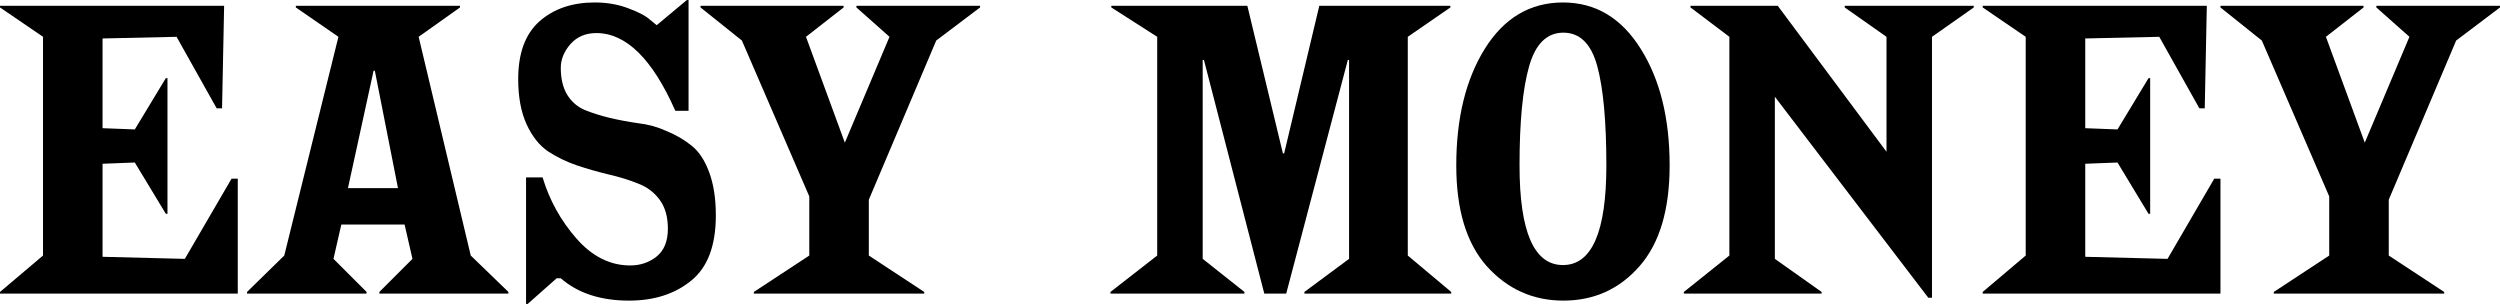 <?xml version="1.0" encoding="UTF-8" standalone="no"?> <svg xmlns:dc="http://purl.org/dc/elements/1.1/" xmlns:cc="http://creativecommons.org/ns#" xmlns:rdf="http://www.w3.org/1999/02/22-rdf-syntax-ns#" xmlns:svg="http://www.w3.org/2000/svg" xmlns="http://www.w3.org/2000/svg" xmlns:sodipodi="http://sodipodi.sourceforge.net/DTD/sodipodi-0.dtd" xmlns:inkscape="http://www.inkscape.org/namespaces/inkscape" width="426.576mm" height="51.858mm" viewBox="0 0 426.576 51.858" version="1.1" id="svg3009"><defs id="defs3003"></defs><g id="layer1" transform="translate(251.783,-119.15)"><g aria-label="EASY MONEY" style="font-style:normal;font-variant:normal;font-weight:normal;font-stretch:normal;font-size:70.556px;line-height:1;font-family:ChiselW01-Regular;-inkscape-font-specification:ChiselW01-Regular;letter-spacing:0px;word-spacing:0px;fill:#000000;fill-opacity:1;stroke:none;stroke-width:0.265" id="text3556"><path d="m -211.213,169.244 h -40.569 v -0.282 l 7.338,-6.209 v -37.324 l -7.338,-5.009 v -0.282 h 38.241 l -0.353,17.498 h -0.917 l -6.844,-12.206 -12.629,0.282 v 15.311 l 5.503,0.212 5.292,-8.749 h 0.282 v 23.142 h -0.282 l -5.292,-8.749 -5.503,0.212 v 15.875 l 14.041,0.353 7.973,-13.688 h 1.058 z" style="font-style:normal;font-variant:normal;font-weight:normal;font-stretch:normal;font-family:'FONTSPRING DEMO - Spike Bold';-inkscape-font-specification:'FONTSPRING DEMO - Spike Bold, ';stroke-width:0.265" id="path3558"></path><path d="m -165.037,169.244 h -22.013 v -0.282 l 5.644,-5.644 -1.341,-5.856 h -10.795 l -1.341,5.856 5.644,5.644 v 0.282 h -20.391 v -0.282 l 6.35,-6.209 9.243,-37.324 -7.267,-5.009 v -0.282 h 28.011 v 0.282 l -7.056,5.009 8.89,37.324 6.421,6.209 z m -18.838,-17.992 -3.951,-20.038 h -0.212 l -4.374,20.038 z" style="font-style:normal;font-variant:normal;font-weight:normal;font-stretch:normal;font-family:'FONTSPRING DEMO - Spike Bold';-inkscape-font-specification:'FONTSPRING DEMO - Spike Bold, ';stroke-width:0.265" id="path3560"></path><path d="m -156.096,166.633 h -0.706 l -4.939,4.374 h -0.282 v -21.59 h 2.822 q 1.764,5.856 5.786,10.442 4.022,4.586 9.172,4.586 2.54,0 4.445,-1.482 1.976,-1.552 1.976,-4.798 0,-3.034 -1.411,-4.939 -1.411,-1.905 -3.669,-2.752 -2.258,-0.917 -5.009,-1.552 -2.681,-0.635 -5.433,-1.552 -2.681,-0.917 -4.939,-2.399 -2.258,-1.552 -3.669,-4.657 -1.411,-3.104 -1.411,-7.691 0,-6.562 3.598,-9.807 3.669,-3.246 9.454,-3.246 3.104,0 5.715,0.988 2.681,0.988 3.739,1.976 l 1.129,0.917 5.151,-4.304 h 0.282 v 18.909 h -2.258 q -5.856,-13.264 -13.476,-13.264 -2.752,0 -4.445,1.905 -1.623,1.905 -1.623,4.022 0,2.822 1.129,4.657 1.129,1.764 2.963,2.54 1.905,0.776 4.233,1.341 2.399,0.564 4.868,0.917 2.54,0.282 4.868,1.341 2.399,0.988 4.233,2.469 1.905,1.482 3.034,4.586 1.129,3.034 1.129,7.338 0,7.761 -4.233,11.148 -4.163,3.387 -10.583,3.387 -7.267,0 -11.642,-3.81 z" style="font-style:normal;font-variant:normal;font-weight:normal;font-stretch:normal;font-family:'FONTSPRING DEMO - Spike Bold';-inkscape-font-specification:'FONTSPRING DEMO - Spike Bold, ';stroke-width:0.265" id="path3562"></path><path d="m -94.079,169.244 h -29.069 v -0.282 l 9.454,-6.209 v -10.089 l -11.501,-26.599 -7.056,-5.644 v -0.282 h 24.412 v 0.282 l -6.421,5.009 6.632,18.062 7.62,-18.062 -5.644,-5.009 v -0.282 h 21.096 v 0.282 l -7.479,5.644 -11.501,27.164 v 9.525 l 9.454,6.209 z" style="font-style:normal;font-variant:normal;font-weight:normal;font-stretch:normal;font-family:'FONTSPRING DEMO - Spike Bold';-inkscape-font-specification:'FONTSPRING DEMO - Spike Bold, ';stroke-width:0.265" id="path3564"></path><path d="m -4.164,169.244 h -25.047 v -0.282 l 7.62,-5.644 v -33.937 h -0.212 l -10.513,39.864 h -3.739 l -10.301,-39.864 h -0.212 v 33.937 l 7.126,5.644 v 0.282 h -22.86 v -0.282 l 7.973,-6.209 v -37.324 l -7.832,-5.009 v -0.282 h 23.213 l 6.068,25.188 h 0.212 l 5.997,-25.188 h 22.366 v 0.282 l -7.267,5.009 v 37.324 l 7.408,6.209 z" style="font-style:normal;font-variant:normal;font-weight:normal;font-stretch:normal;font-family:'FONTSPRING DEMO - Spike Bold';-inkscape-font-specification:'FONTSPRING DEMO - Spike Bold, ';stroke-width:0.265" id="path3566"></path><path d="m 14.975,170.443 q -7.761,0 -13.053,-5.856 -5.221,-5.856 -5.221,-17.216 0,-12.065 4.868,-19.897 4.939,-7.902 13.335,-7.902 8.326,0 13.264,7.902 4.939,7.832 4.939,19.897 0,11.359 -5.151,17.216 -5.151,5.856 -12.982,5.856 z M 7.496,147.372 q 0,17.004 7.408,17.004 7.408,0 7.408,-17.004 0,-11.218 -1.552,-16.933 -1.552,-5.715 -5.786,-5.715 -4.233,0 -5.856,5.786 -1.623,5.715 -1.623,16.863 z" style="font-style:normal;font-variant:normal;font-weight:normal;font-stretch:normal;font-family:'FONTSPRING DEMO - Spike Bold';-inkscape-font-specification:'FONTSPRING DEMO - Spike Bold, ';stroke-width:0.265" id="path3568"></path><path d="m 77.872,169.95 h -0.635 l -26.176,-34.29 v 27.658 l 7.973,5.644 v 0.282 h -23.495 v -0.282 l 7.761,-6.209 v -37.324 l -6.632,-5.009 v -0.282 h 14.887 l 18.556,24.906 v -19.614 l -7.126,-5.009 v -0.282 h 22.013 v 0.282 l -7.126,5.009 z" style="font-style:normal;font-variant:normal;font-weight:normal;font-stretch:normal;font-family:'FONTSPRING DEMO - Spike Bold';-inkscape-font-specification:'FONTSPRING DEMO - Spike Bold, ';stroke-width:0.265" id="path3570"></path><path d="M 127.095,169.244 H 86.526 v -0.282 l 7.338,-6.209 v -37.324 l -7.338,-5.009 v -0.282 h 38.241 l -0.353,17.498 h -0.917 l -6.844,-12.206 -12.629,0.282 v 15.311 l 5.503,0.212 5.292,-8.749 h 0.282 v 23.142 h -0.282 l -5.292,-8.749 -5.503,0.212 v 15.875 l 14.041,0.353 7.973,-13.688 h 1.058 z" style="font-style:normal;font-variant:normal;font-weight:normal;font-stretch:normal;font-family:'FONTSPRING DEMO - Spike Bold';-inkscape-font-specification:'FONTSPRING DEMO - Spike Bold, ';stroke-width:0.265" id="path3572"></path><path d="m 165.268,169.244 h -29.069 v -0.282 l 9.454,-6.209 v -10.089 l -11.501,-26.599 -7.056,-5.644 v -0.282 h 24.412 v 0.282 l -6.421,5.009 6.632,18.062 7.62,-18.062 -5.644,-5.009 v -0.282 h 21.096 v 0.282 l -7.479,5.644 -11.501,27.164 v 9.525 l 9.454,6.209 z" style="font-style:normal;font-variant:normal;font-weight:normal;font-stretch:normal;font-family:'FONTSPRING DEMO - Spike Bold';-inkscape-font-specification:'FONTSPRING DEMO - Spike Bold, ';stroke-width:0.265" id="path3574"></path></g></g></svg> 